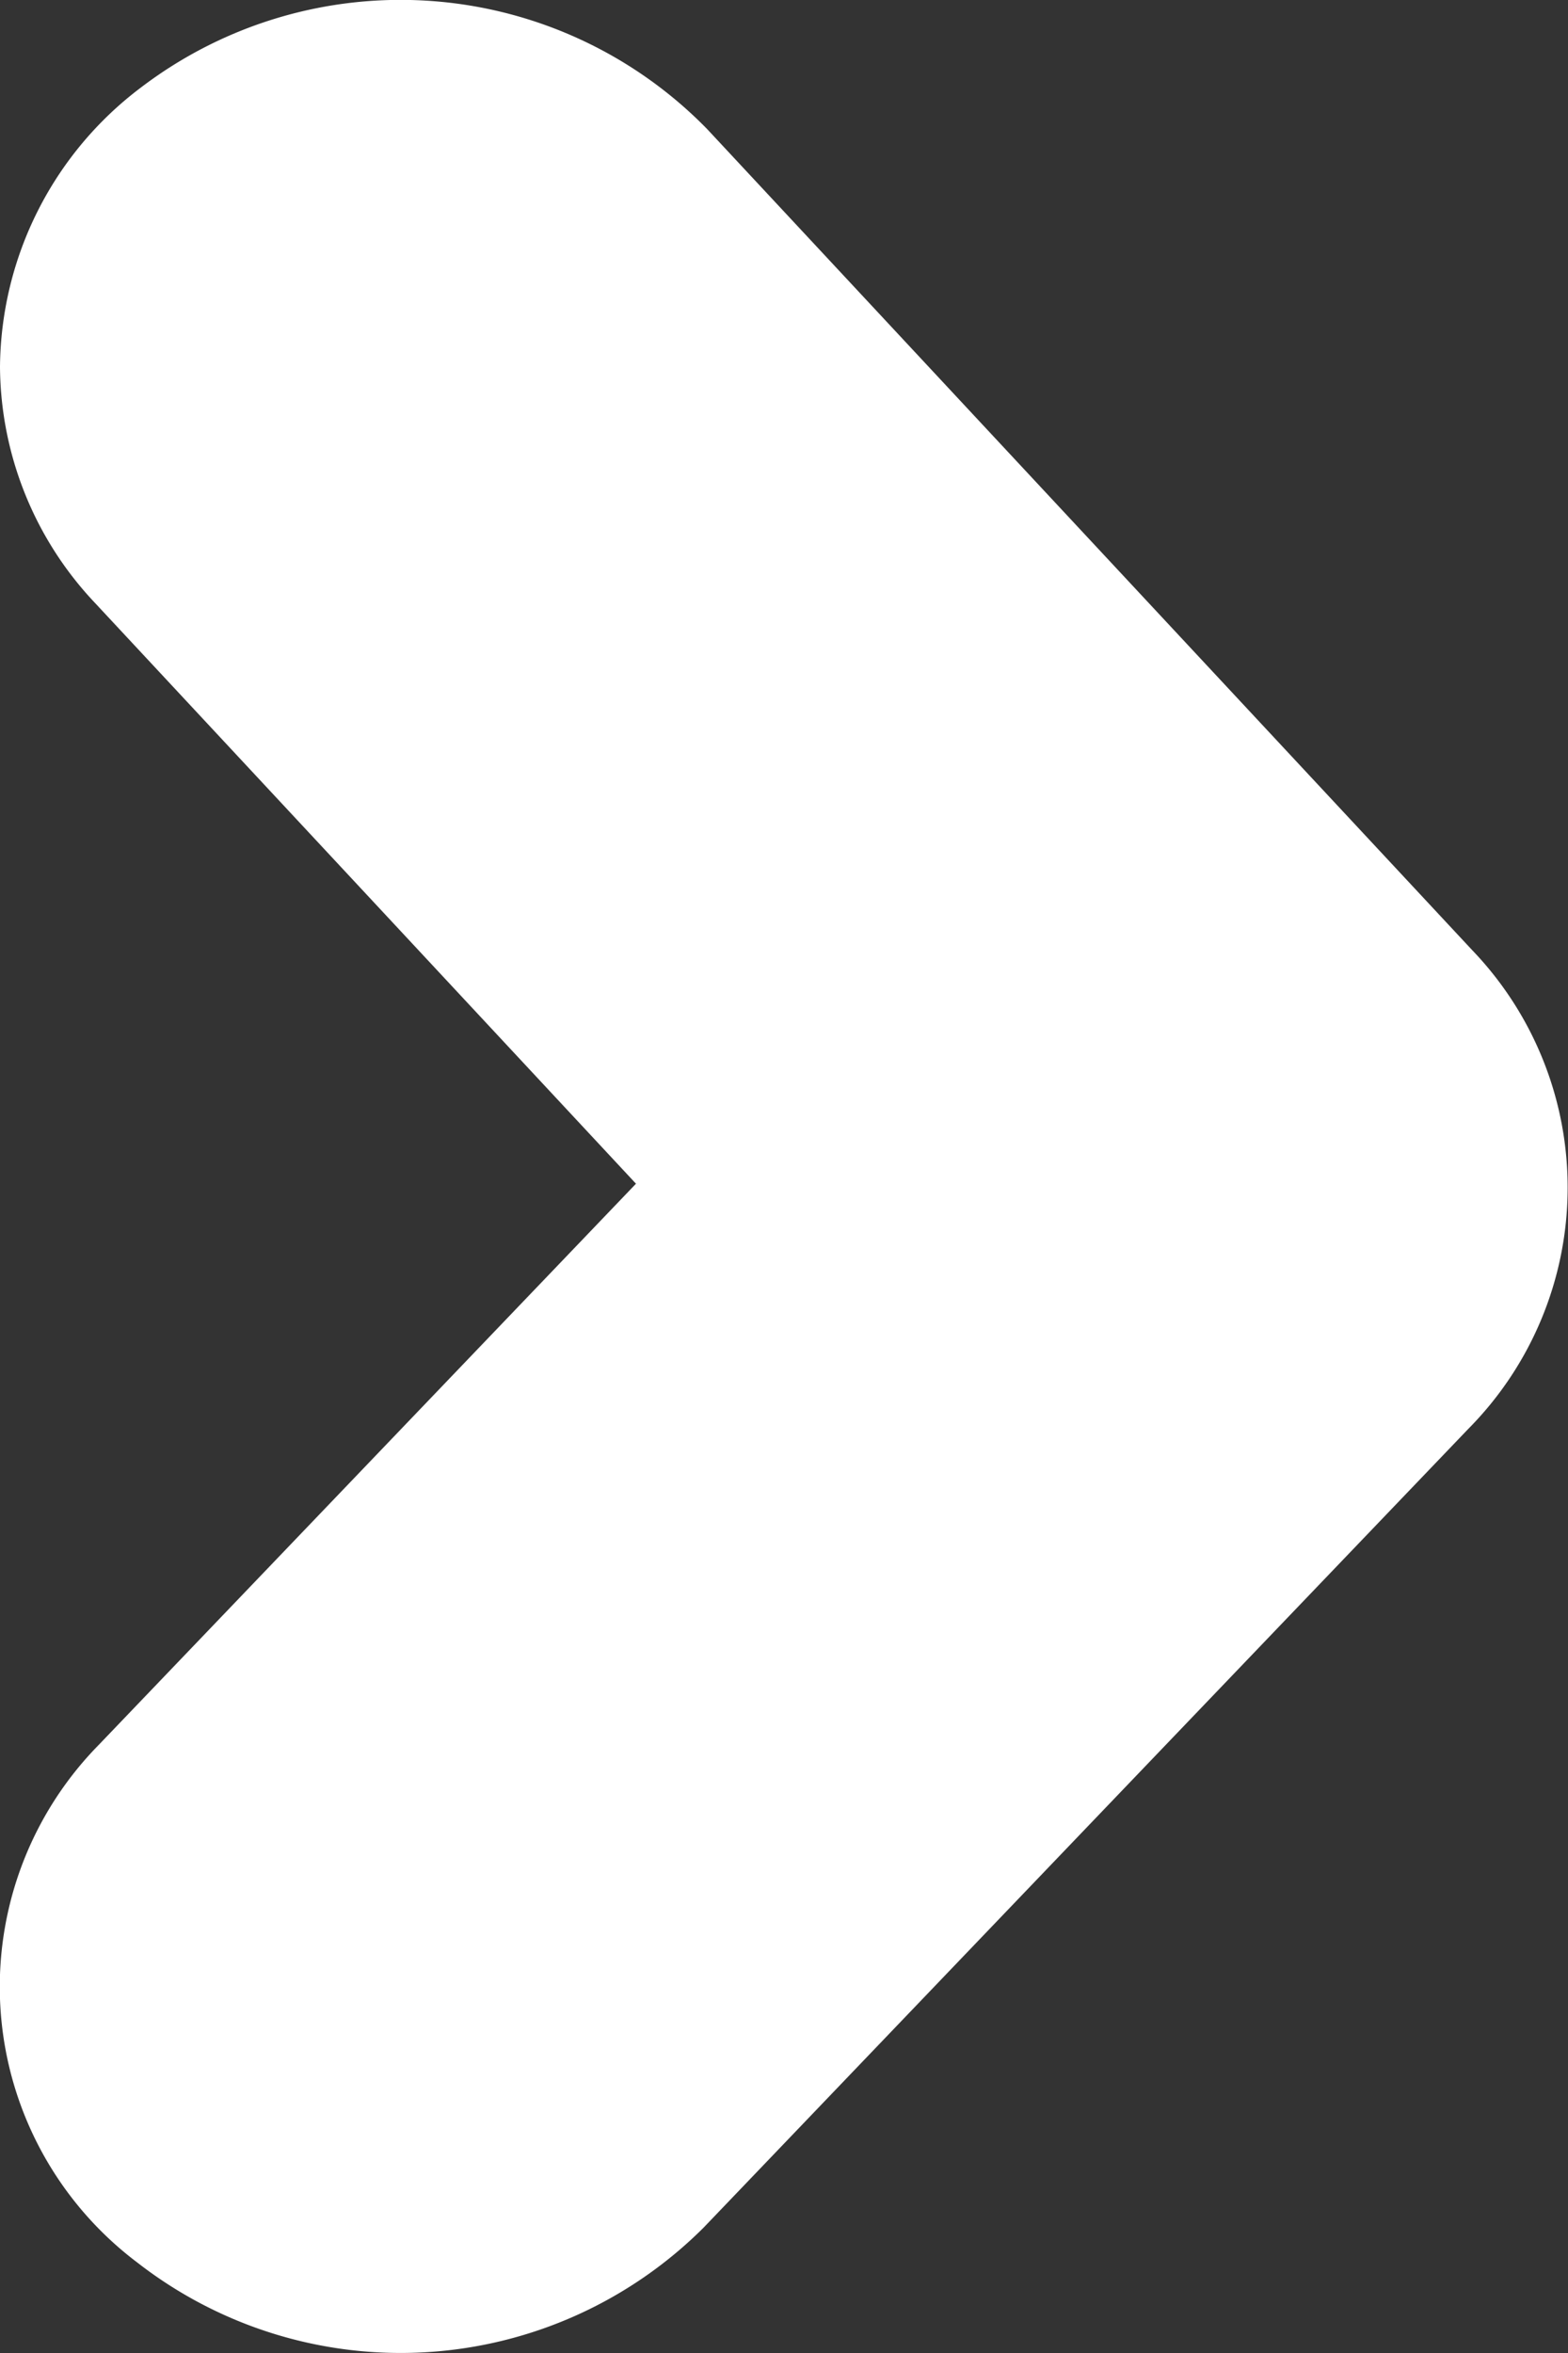 <svg xmlns="http://www.w3.org/2000/svg" width="10" height="15" viewBox="0 0 10 15"><rect x="0" y="0" width="10" height="15" fill="#333333" stroke="none"/><path d="M1366.748-528.532a2.252,2.252,0,0,1-1.781-.9,2.733,2.733,0,0,1,.266-3.61l5.233-4.878a2.185,2.185,0,0,1,3.052.023l5.093,4.878a2.735,2.735,0,0,1,.221,3.613,2.2,2.2,0,0,1-3.3.243l-3.576-3.425-3.7,3.448A2.21,2.21,0,0,1,1366.748-528.532Z" transform="translate(-528.532 -1364.41) rotate(90)" fill="#fff"/></svg>